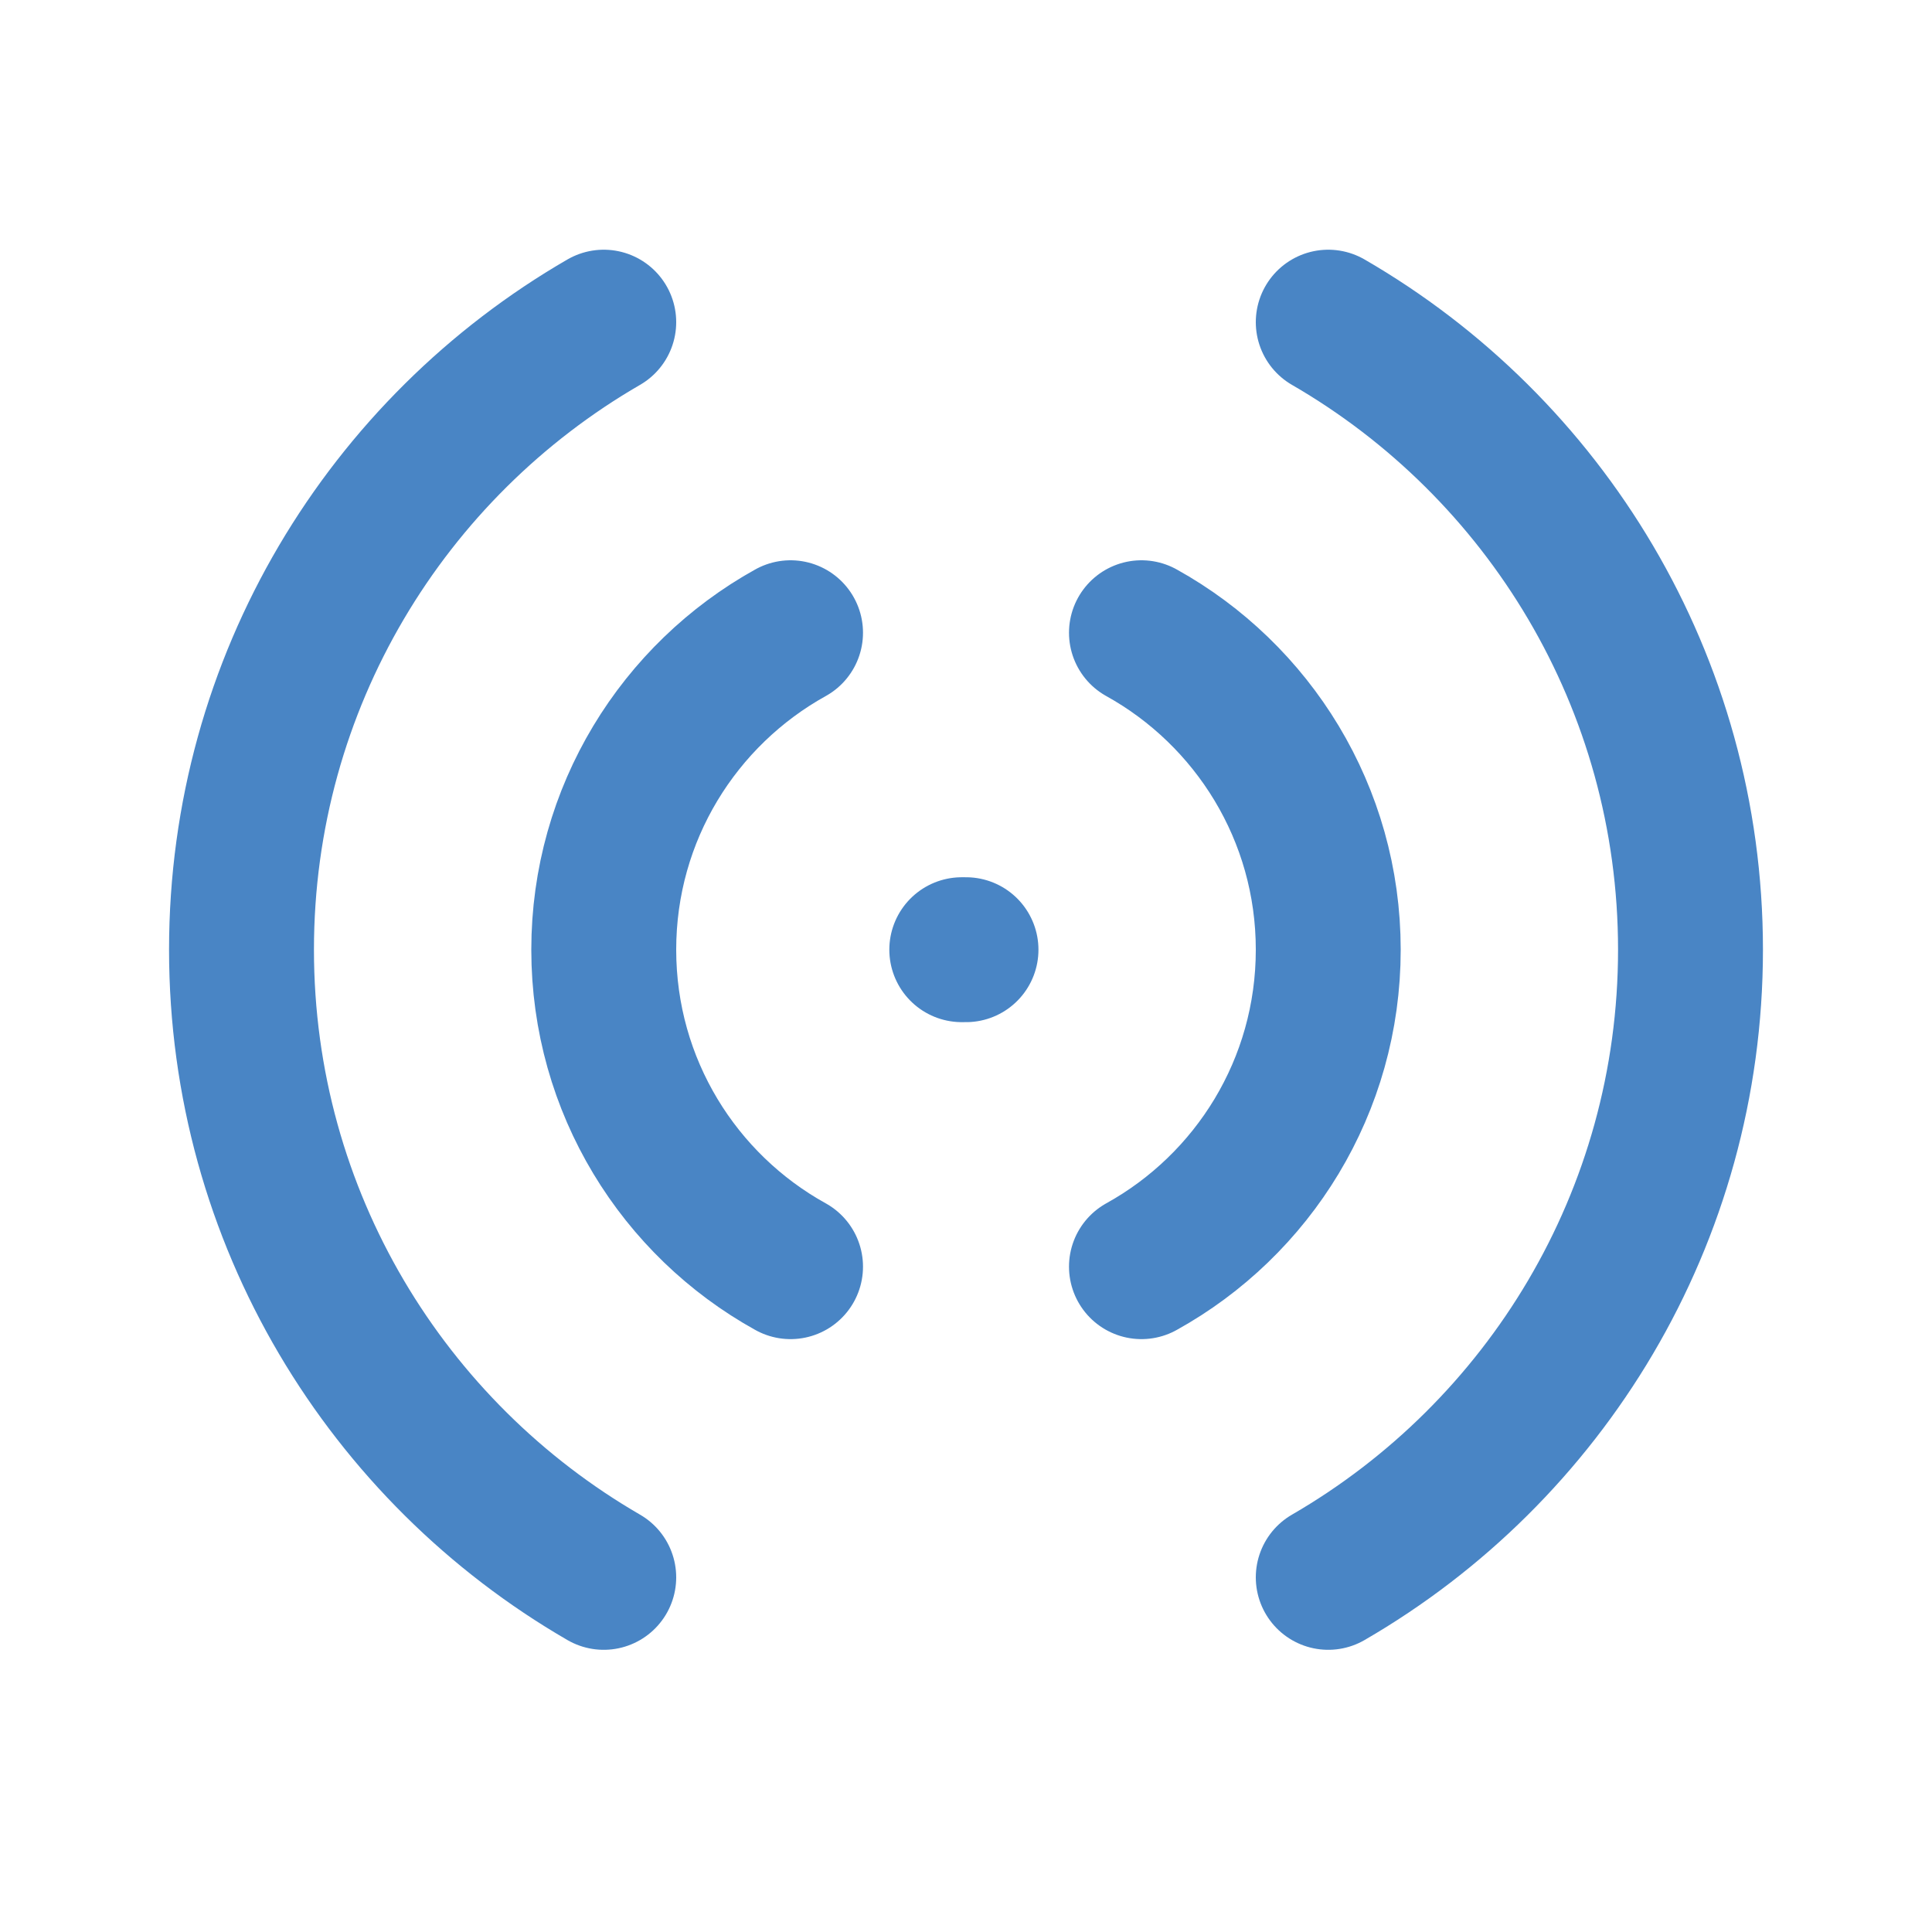<svg width="16" height="16" viewBox="0 0 16 16" fill="none" xmlns="http://www.w3.org/2000/svg">
<path d="M7.965 7.865H8M6.547 5.24C5.624 5.752 5 6.736 5 7.865C5 8.995 5.624 9.979 6.547 10.49M9.453 5.24C10.376 5.752 11 6.736 11 7.865C11 8.995 10.376 9.979 9.453 10.49M5 13.063C3.207 12.025 2 10.086 2 7.865C2 5.644 3.207 3.705 5 2.668M11 13.063C12.793 12.025 14 10.086 14 7.865C14 5.644 12.793 3.705 11 2.668" stroke="#4985C5" stroke-width="1.2" stroke-linecap="round"/>
</svg>
